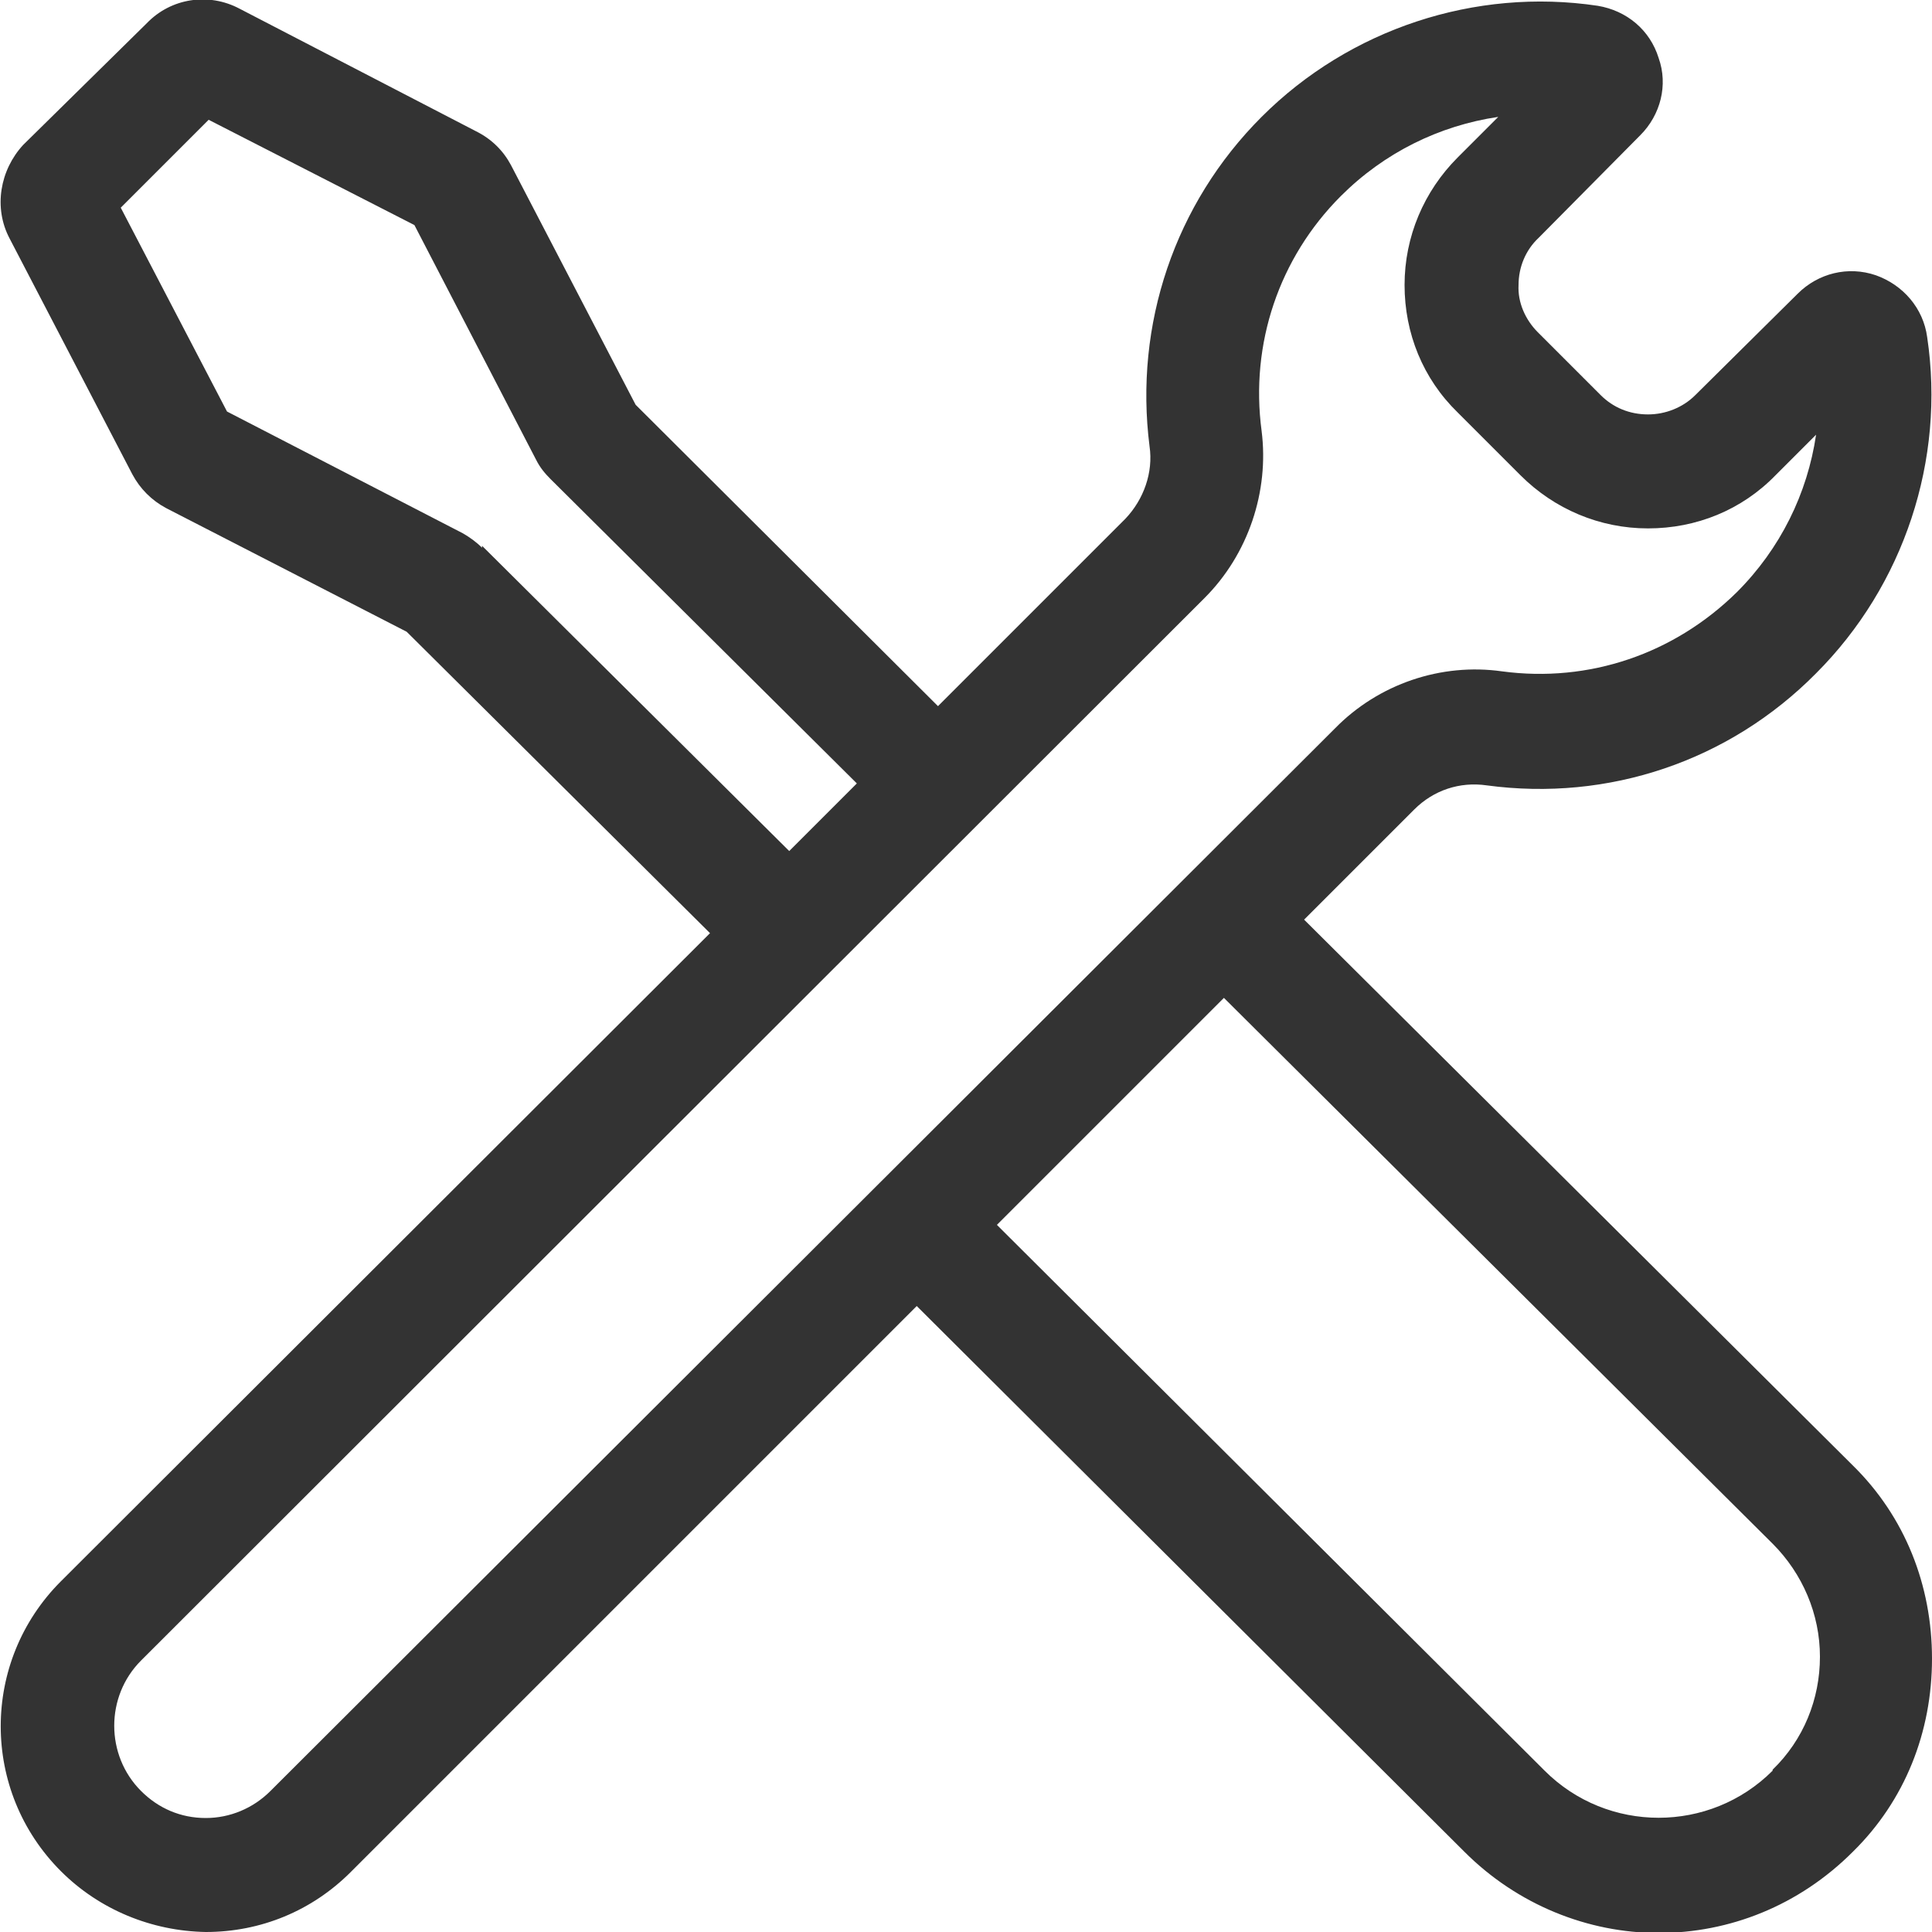 <svg xmlns="http://www.w3.org/2000/svg" xmlns:xlink="http://www.w3.org/1999/xlink" id="_&#x5716;&#x5C64;_1" viewBox="0 0 20 20"><defs><style> .st0 { fill: none; } .st1 { fill: #333; } .st2 { clip-path: url(#clippath); } </style><clipPath id="clippath"><rect class="st0" width="20" height="20"></rect></clipPath></defs><g class="st2"><path class="st1" d="M19.18,15.17l-5.68-5.65,1.14-1.14c.2-.2.47-.29.75-.25,1.26.17,2.51-.25,3.41-1.16.91-.91,1.34-2.21,1.15-3.48-.04-.3-.25-.54-.53-.64-.29-.1-.6-.02-.81.19l-1.06,1.05c-.13.13-.31.2-.49.2h0c-.19,0-.36-.07-.49-.2l-.65-.65c-.13-.13-.21-.31-.2-.49,0-.18.07-.36.21-.49l1.05-1.06c.21-.21.29-.52.19-.8-.09-.29-.33-.49-.63-.54h0c-1.27-.19-2.57.24-3.48,1.15-.9.9-1.32,2.15-1.16,3.41.04.27-.06.55-.25.75l-1.94,1.94-3.13-3.12-1.29-2.48c-.08-.15-.2-.27-.36-.35L2.48.09c-.32-.17-.71-.11-.96.15L.24,1.5C0,1.76-.07,2.15.1,2.47l1.27,2.44c.08.15.2.27.35.35l2.49,1.28,3.14,3.12L.63,16.37c-.83.83-.83,2.17,0,3,.4.4.94.62,1.5.63h0c.57,0,1.1-.22,1.5-.62l5.86-5.86,5.67,5.65c.55.55,1.28.84,2.01.84s1.45-.28,2.01-.84c.54-.53.82-1.24.82-2s-.28-1.47-.82-2ZM4.99,5.67c-.06-.06-.13-.11-.2-.15l-2.44-1.26-1.1-2.11.91-.91,2.13,1.09,1.26,2.43c.04.08.09.14.15.2l3.17,3.15-.7.7-3.18-3.16v.02ZM2.8,18.54c-.18.18-.42.28-.67.28h0c-.26,0-.49-.1-.67-.28-.37-.37-.37-.98,0-1.35L12.47,6.19c.45-.45.67-1.1.59-1.73-.12-.9.18-1.79.82-2.43.45-.45,1.02-.73,1.63-.82l-.42.42c-.35.35-.55.82-.55,1.32s.19.97.55,1.32l.65.65c.35.35.82.55,1.32.55h0c.5,0,.97-.19,1.32-.55l.42-.42c-.09.61-.37,1.18-.82,1.63-.65.64-1.53.94-2.43.82-.63-.09-1.28.13-1.73.59L2.8,18.54ZM18.35,18.33c-.65.65-1.71.65-2.36,0l-5.67-5.65,2.35-2.35,5.68,5.65c.31.31.49.73.49,1.17s-.17.86-.49,1.17h0Z"></path></g></svg>